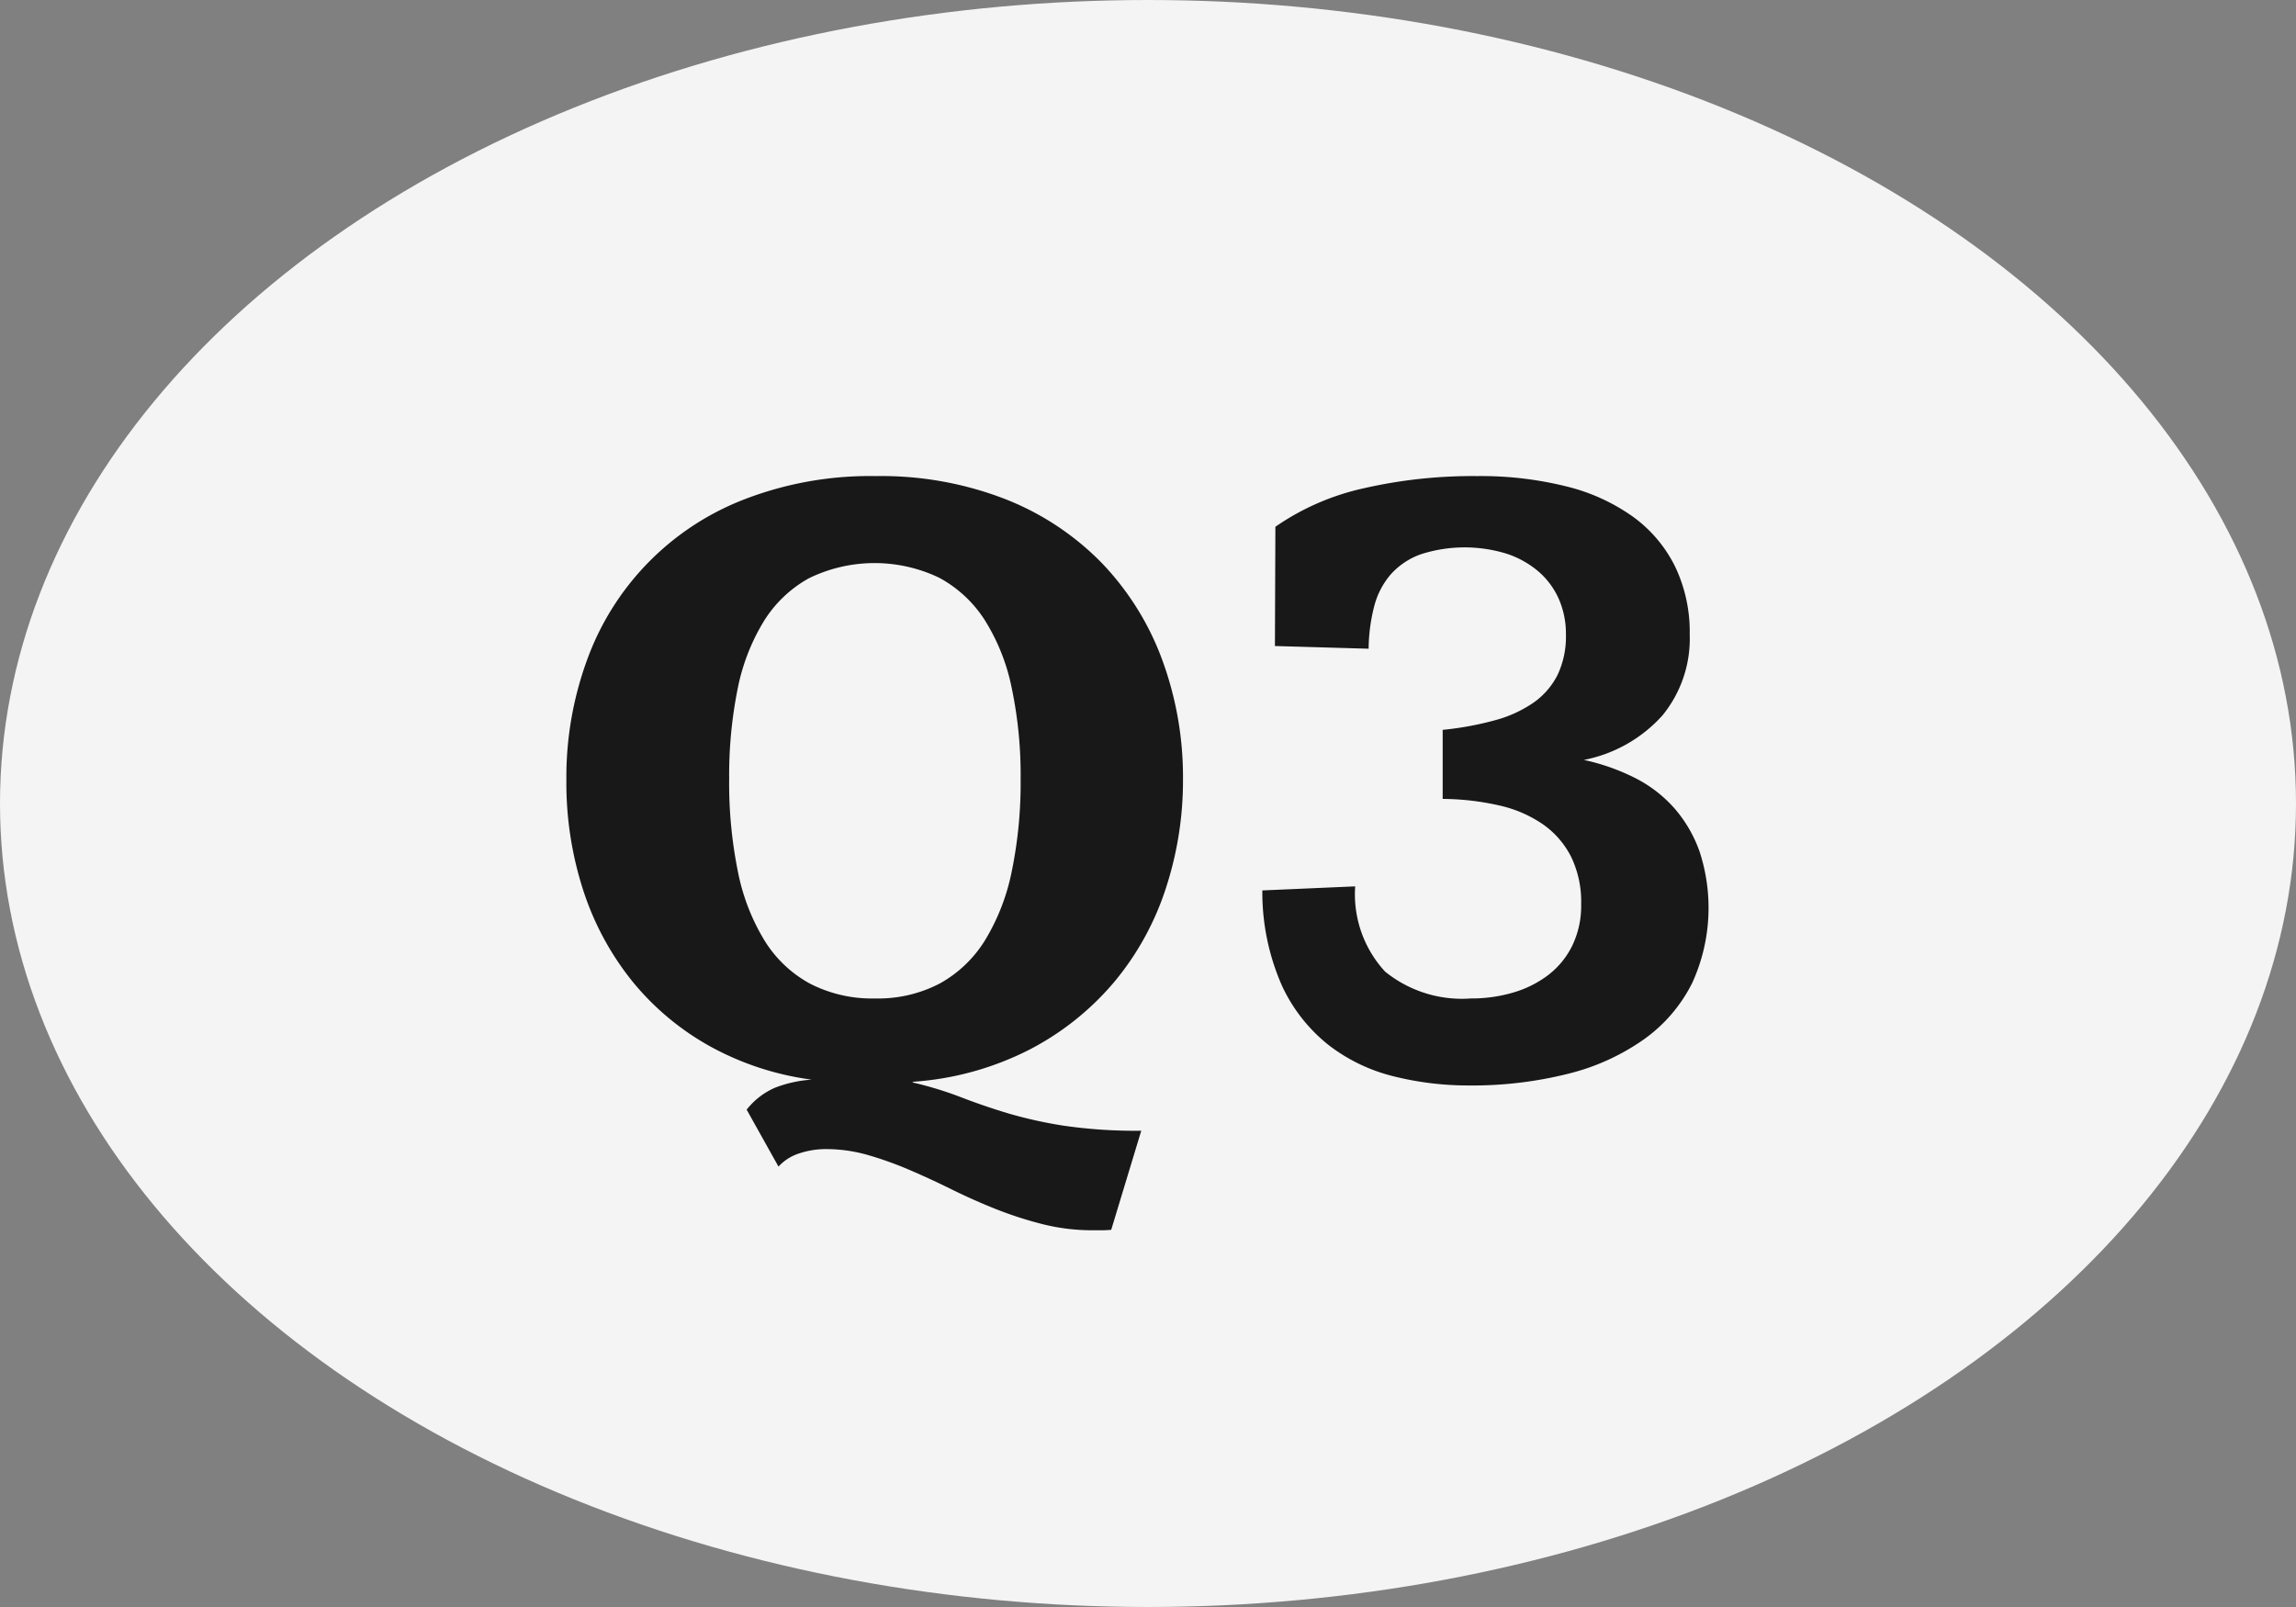 <svg xmlns="http://www.w3.org/2000/svg" viewBox="0 0 50 35"><rect x="0" y="0" width="50" height="35" fill="#808080" stroke="none"/><g data-name="レイヤー 2"><g data-name="レイヤー 1"><ellipse cx="25" cy="17.5" rx="25" ry="17.5" fill="#f4f4f4"/><path d="M23.799 26.795a4.433 4.433 0 01-1.09-.132 8.218 8.218 0 01-1.015-.327q-.493-.196-.957-.425-.464-.23-.918-.425a7.779 7.779 0 00-.908-.327 3.294 3.294 0 00-.923-.132 1.82 1.82 0 00-.581.093 1.036 1.036 0 00-.454.288l-.693-1.24a1.589 1.589 0 01.62-.479 2.724 2.724 0 01.796-.175 6.277 6.277 0 01-2.227-.733 5.825 5.825 0 01-1.68-1.41 6.201 6.201 0 01-1.064-1.969 7.582 7.582 0 01-.371-2.412 7.425 7.425 0 01.449-2.612 5.897 5.897 0 013.423-3.501 7.594 7.594 0 012.866-.508 7.463 7.463 0 012.837.508 5.991 5.991 0 012.1 1.401 6.065 6.065 0 011.303 2.1 7.4 7.4 0 01.45 2.602 7.529 7.529 0 01-.377 2.378 6.137 6.137 0 01-1.123 2.032 6.056 6.056 0 01-1.85 1.474 6.55 6.55 0 01-2.549.698.028.028 0 01.02.01.029.029 0 00.02.01 8.014 8.014 0 011.03.317q.463.18.995.342a9.555 9.555 0 001.221.274 10.858 10.858 0 001.704.112l-.654 2.158a2.33 2.33 0 01-.205.01zm-4.747-5.049a2.897 2.897 0 001.416-.327 2.688 2.688 0 00.987-.947 4.633 4.633 0 00.58-1.504 9.521 9.521 0 00.191-1.997 9.229 9.229 0 00-.195-1.993 4.411 4.411 0 00-.59-1.479 2.698 2.698 0 00-.992-.918 3.26 3.26 0 00-2.837.015 2.692 2.692 0 00-.986.947 4.495 4.495 0 00-.567 1.484 9.525 9.525 0 00-.18 1.934 9.696 9.696 0 00.19 2.021 4.574 4.574 0 00.581 1.504 2.65 2.65 0 00.991.938 2.942 2.942 0 001.411.322zm10.46-2.441a2.481 2.481 0 00.65 1.855 2.656 2.656 0 001.87.586 3.198 3.198 0 00.932-.132 2.334 2.334 0 00.762-.386 1.811 1.811 0 00.517-.64 1.994 1.994 0 00.19-.893 2.251 2.251 0 00-.219-1.035 1.926 1.926 0 00-.615-.708 2.73 2.73 0 00-.952-.41 5.708 5.708 0 00-1.23-.142v-1.504a6.816 6.816 0 001.142-.21 2.704 2.704 0 00.84-.385 1.635 1.635 0 00.522-.606 1.95 1.95 0 00.18-.879 1.881 1.881 0 00-.155-.771 1.695 1.695 0 00-.445-.6 2.052 2.052 0 00-.693-.386 3.108 3.108 0 00-1.87.014 1.6 1.6 0 00-.65.435 1.719 1.719 0 00-.361.693 3.779 3.779 0 00-.122.928l-2.041-.059.01-2.597a5.42 5.42 0 011.909-.835 10.656 10.656 0 012.485-.269 7.703 7.703 0 011.944.225 4.23 4.23 0 011.455.664 2.957 2.957 0 01.913 1.084 3.298 3.298 0 01.317 1.474 2.64 2.64 0 01-.596 1.768 3.094 3.094 0 01-1.709.967 4.643 4.643 0 011.119.395 2.875 2.875 0 01.854.66 2.908 2.908 0 01.547.942 3.936 3.936 0 01-.161 2.861 3.337 3.337 0 01-1.035 1.216 4.885 4.885 0 01-1.65.757 8.58 8.58 0 01-2.203.259 6.66 6.66 0 01-1.601-.196 3.803 3.803 0 01-1.421-.678 3.55 3.55 0 01-1.026-1.304 5.04 5.04 0 01-.425-2.07z" fill="#181818"/></g></g></svg>